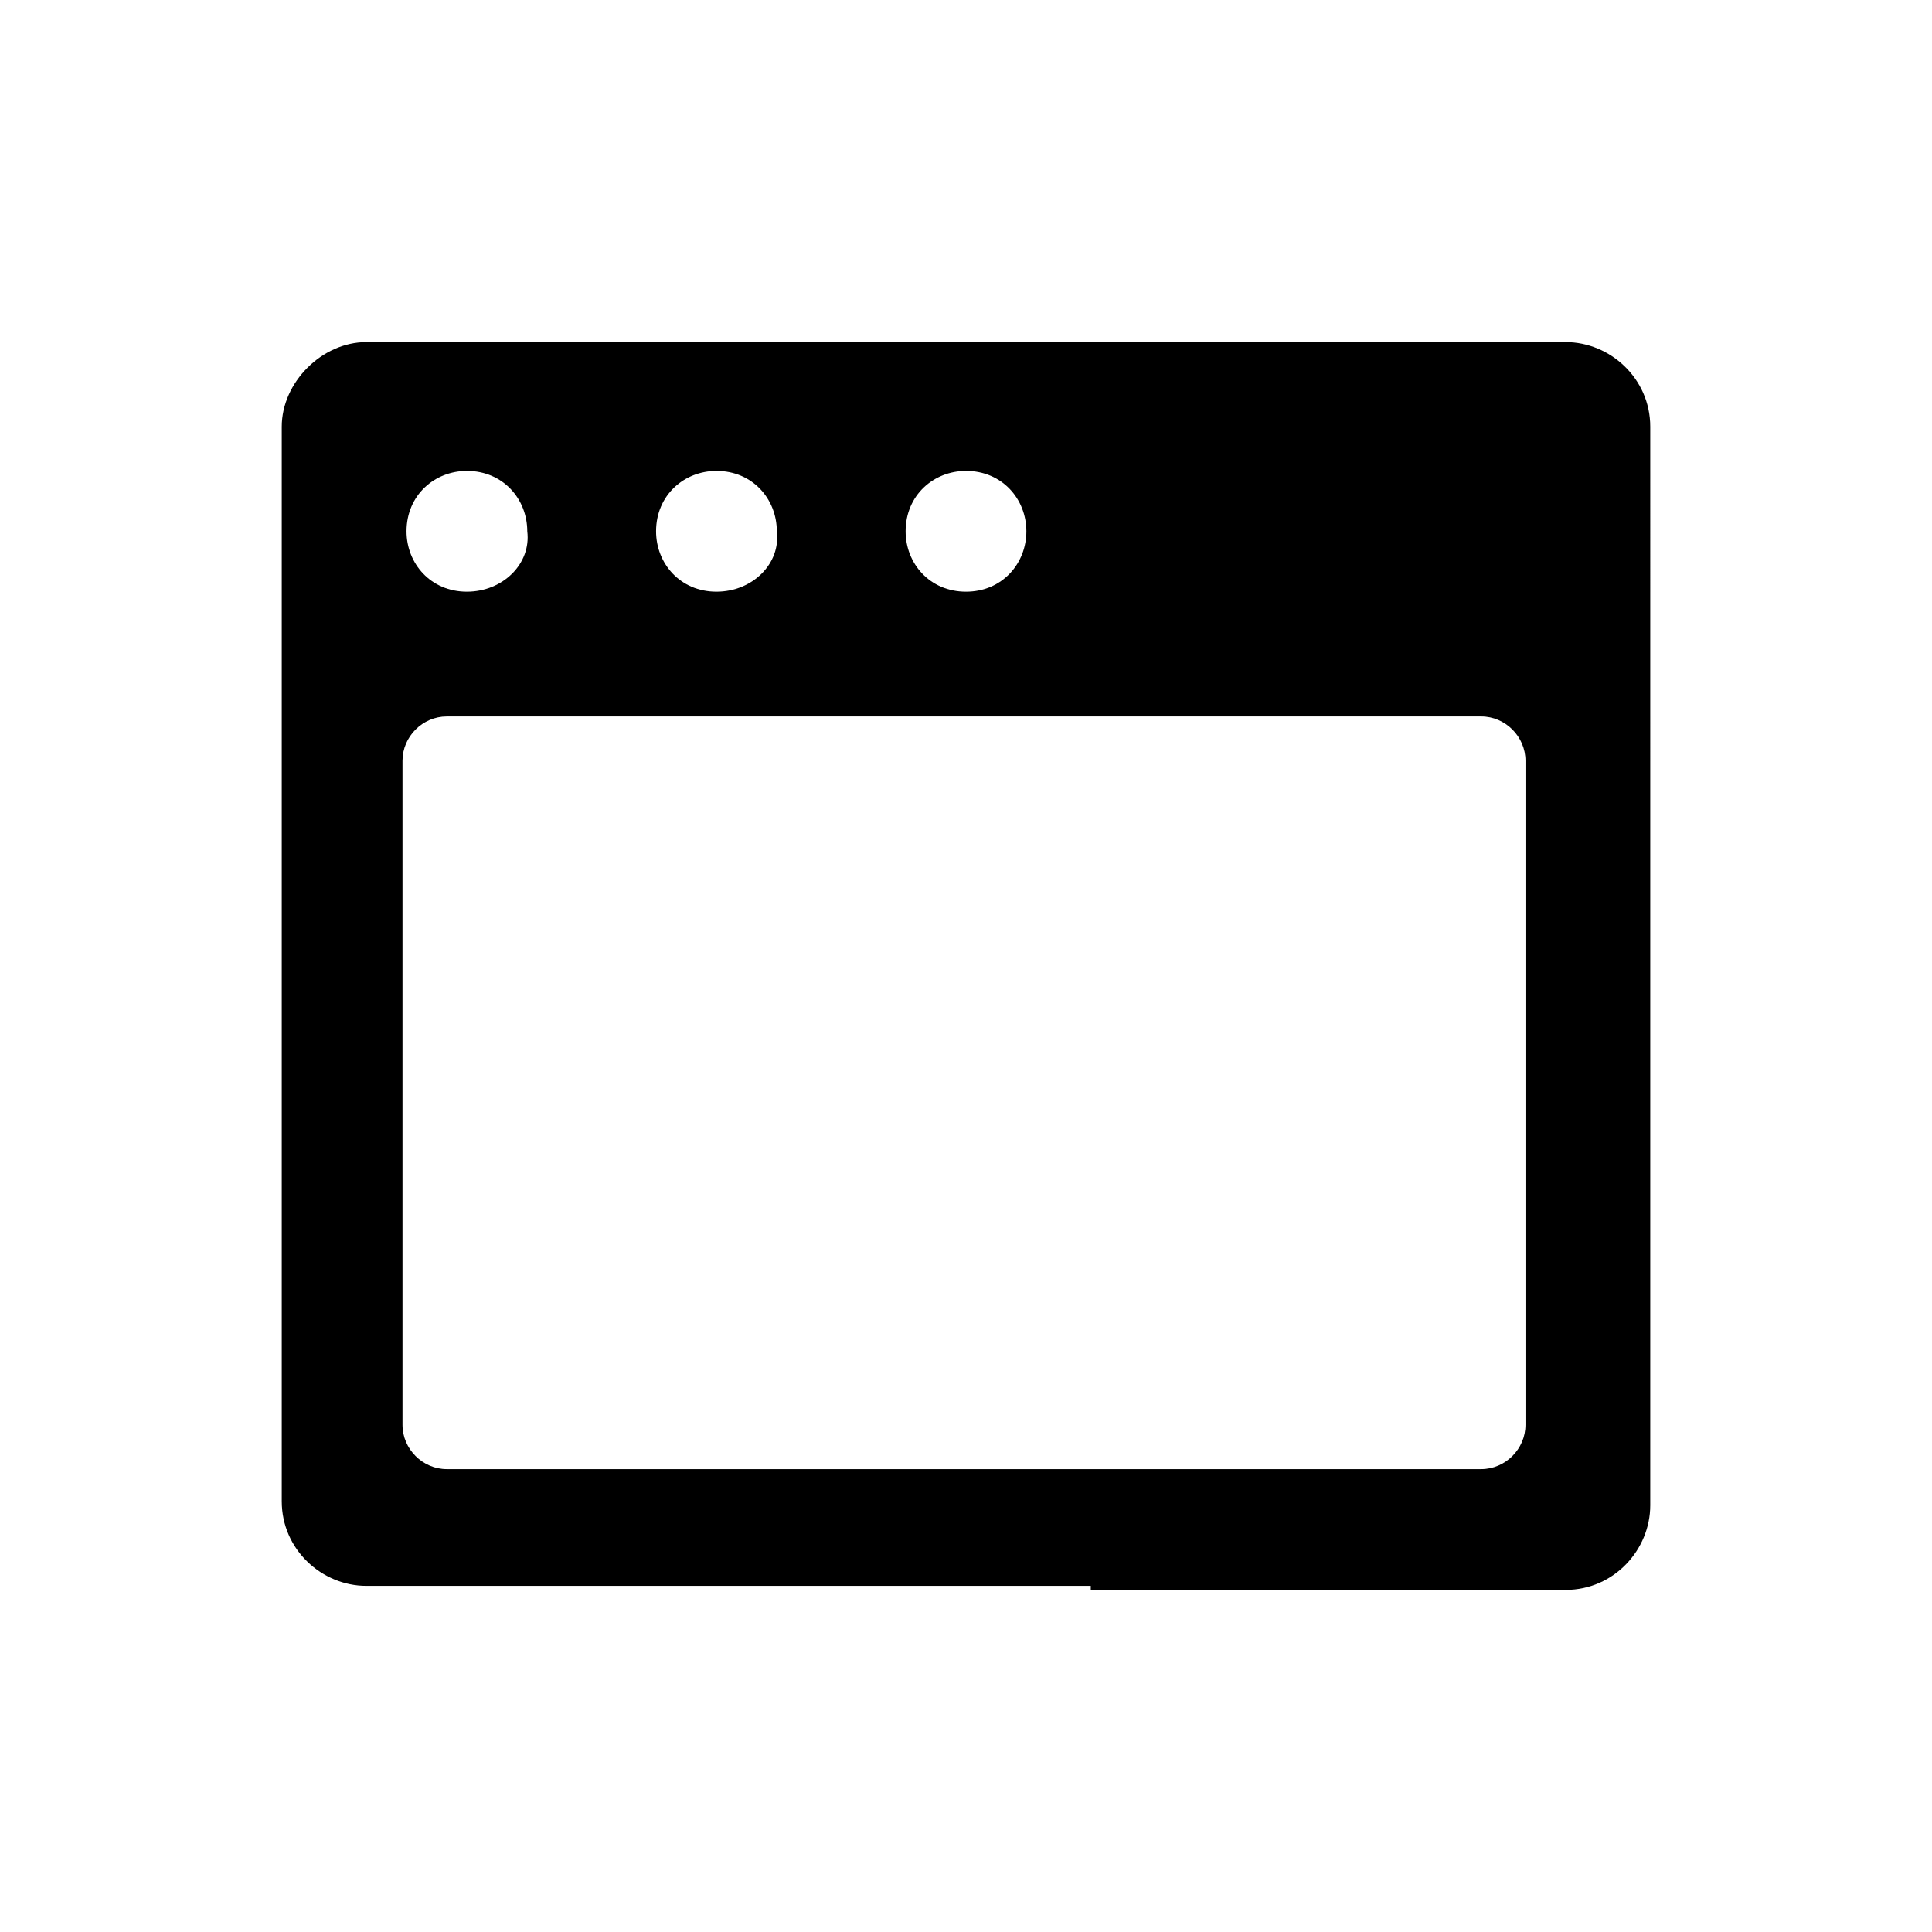 <?xml version="1.0" encoding="utf-8"?>
<!-- Generator: Adobe Illustrator 18.0.0, SVG Export Plug-In . SVG Version: 6.00 Build 0)  -->
<!DOCTYPE svg PUBLIC "-//W3C//DTD SVG 1.1//EN" "http://www.w3.org/Graphics/SVG/1.1/DTD/svg11.dtd">
<svg version="1.1" id="图层_1" xmlns="http://www.w3.org/2000/svg" xmlns:xlink="http://www.w3.org/1999/xlink" x="0px" y="0px"
	 viewBox="0 0 48 48" enable-background="new 0 0 48 48" xml:space="preserve">
<path d="M27.1,39.5h11.8c1.2,0,2.1-1,2.1-2.1V10.6c0-1.2-1-2.1-2.1-2.1H9.1C8,8.5,7,9.5,7,10.6v26.7c0,1.2,1,2.1,2.1,2.1h6.3H27.1z
	 M11.1,36.5c-0.6,0-1.1-0.5-1.1-1.1V18.9c0-0.6,0.5-1.1,1.1-1.1h25.7c0.6,0,1.1,0.5,1.1,1.1v16.5c0,0.6-0.5,1.1-1.1,1.1H11.1z
	 M24,14.7c-0.9,0-1.5-0.7-1.5-1.5c0-0.9,0.7-1.5,1.5-1.5c0.9,0,1.5,0.7,1.5,1.5C25.5,14,24.9,14.7,24,14.7L24,14.7z M11.6,14.7
	c-0.9,0-1.5-0.7-1.5-1.5c0-0.9,0.7-1.5,1.5-1.5c0.9,0,1.5,0.7,1.5,1.5C13.2,14,12.5,14.7,11.6,14.7L11.6,14.7z M17.8,14.7
	c-0.9,0-1.5-0.7-1.5-1.5c0-0.9,0.7-1.5,1.5-1.5c0.9,0,1.5,0.7,1.5,1.5C19.4,14,18.7,14.7,17.8,14.7L17.8,14.7z"/>
</svg>
